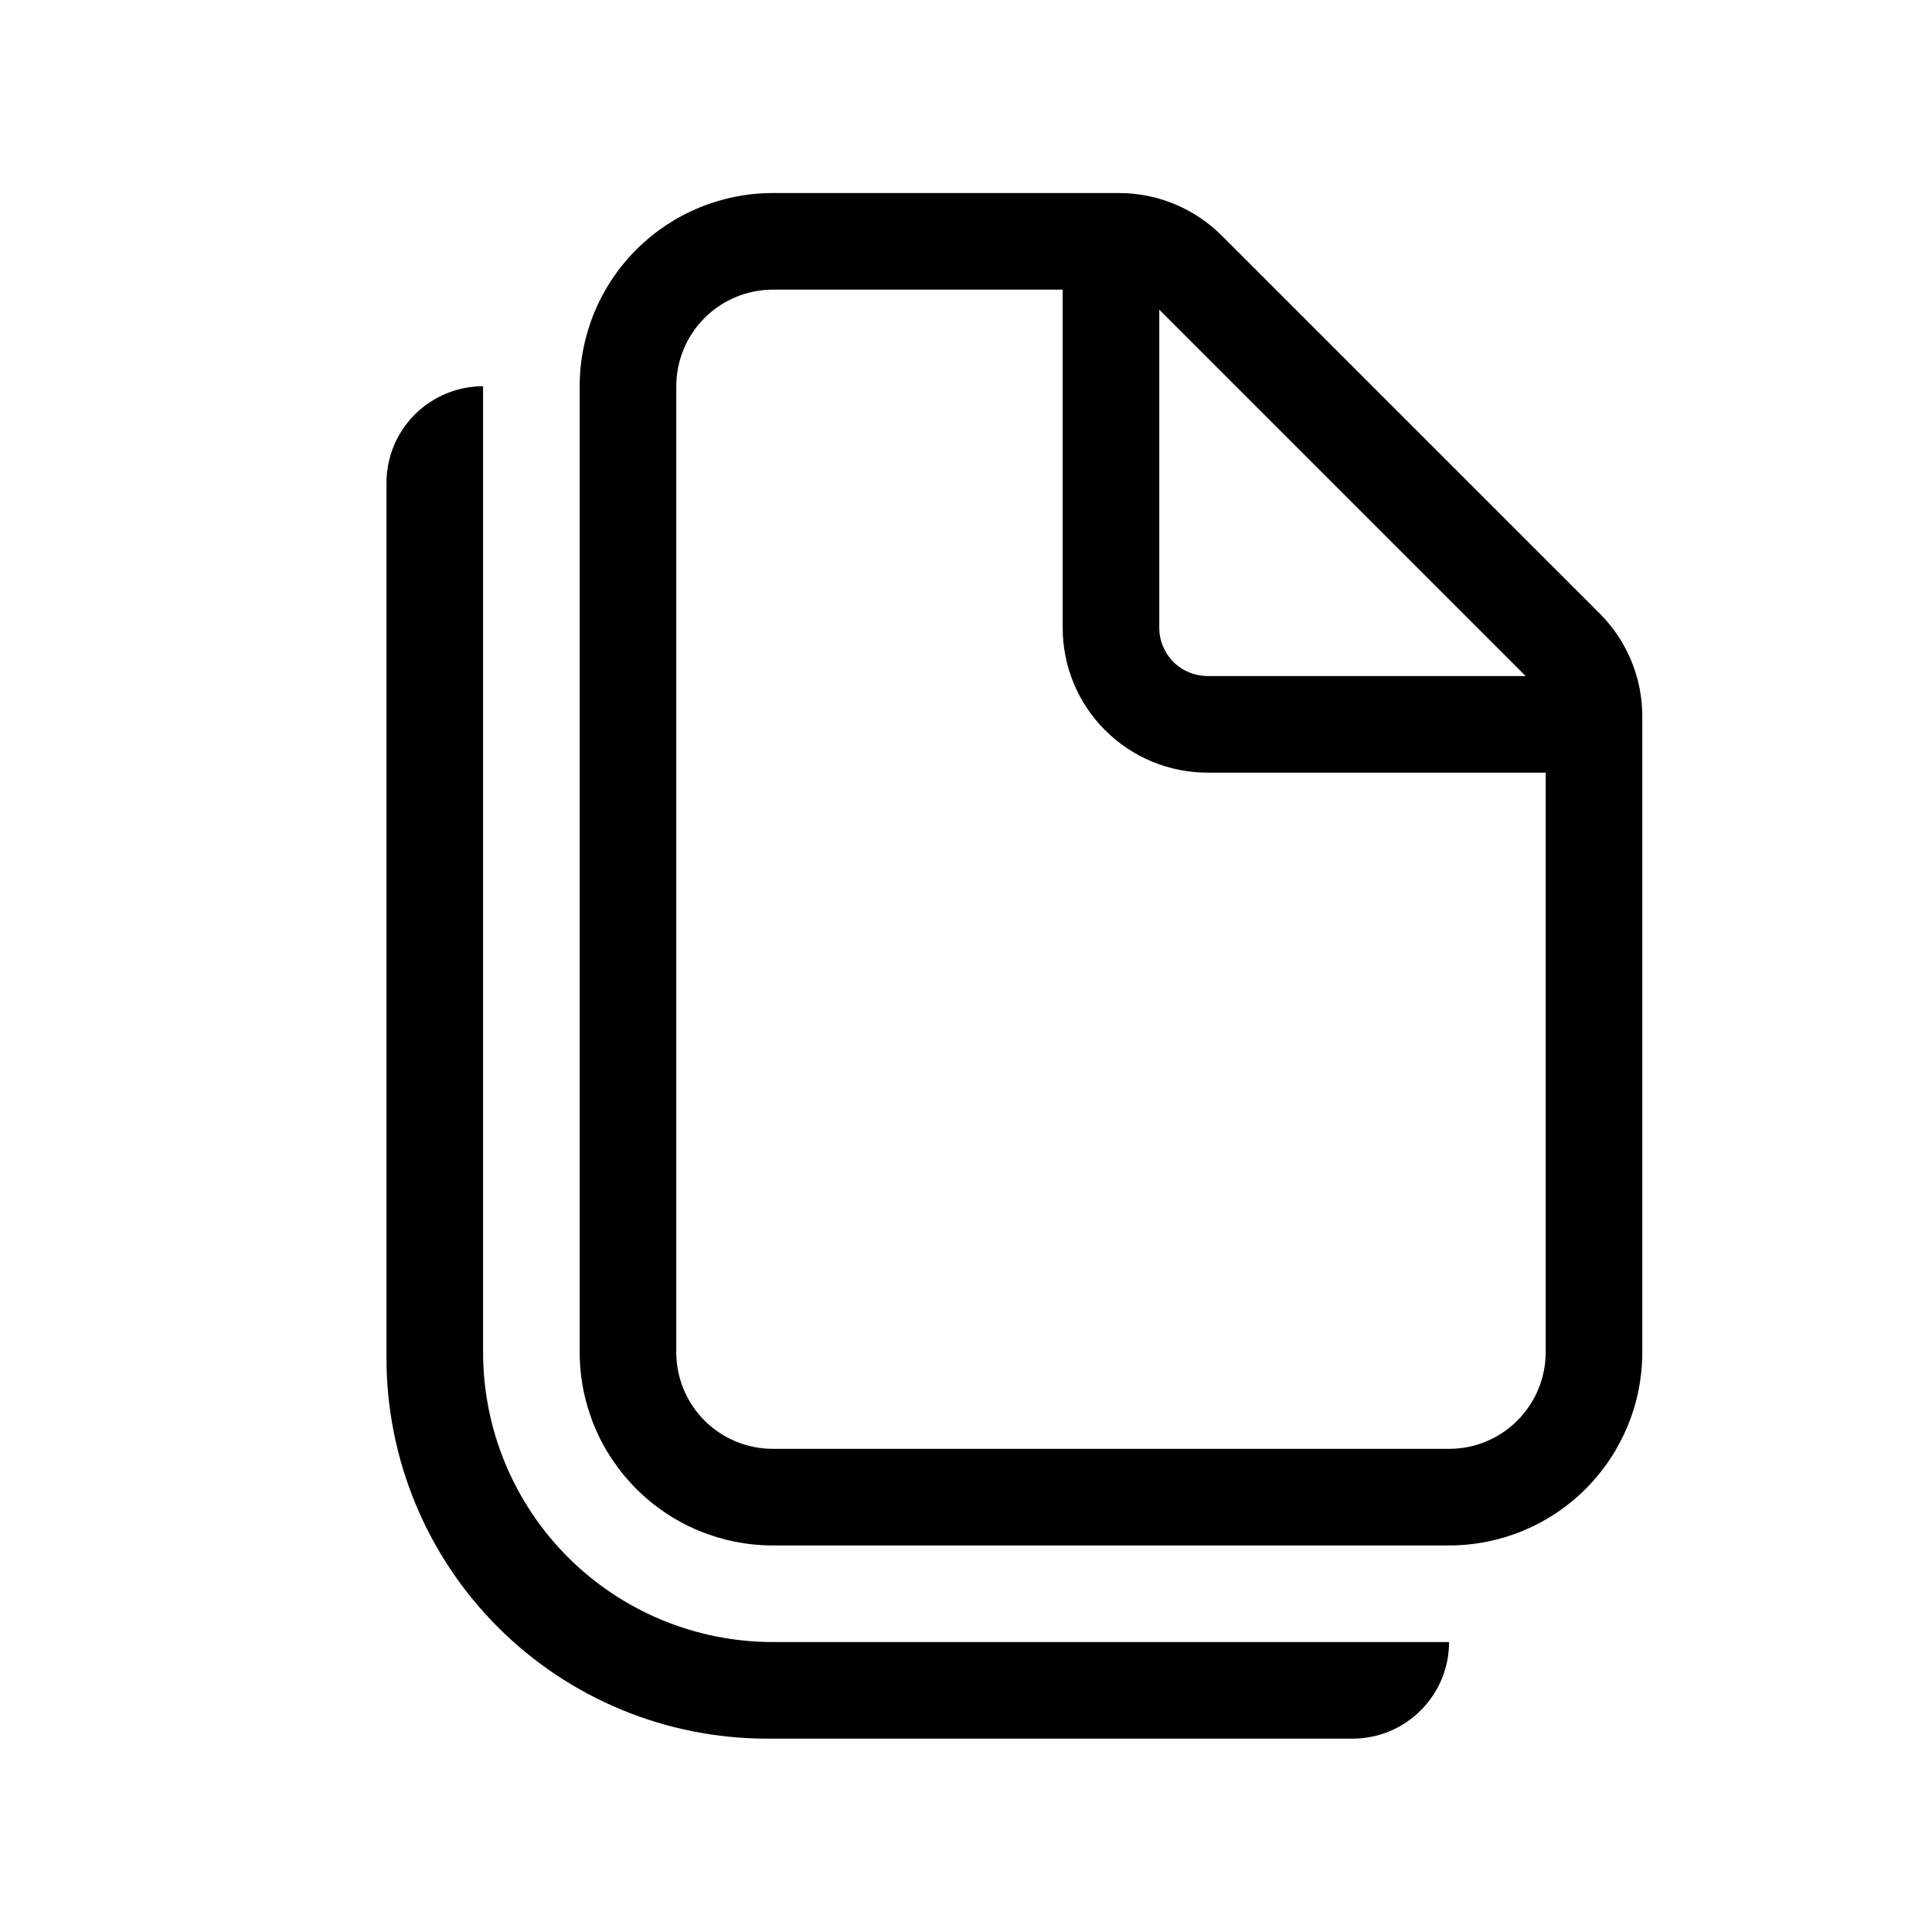 <svg width="24" height="24" viewBox="0 0 24 24" fill="none" xmlns="http://www.w3.org/2000/svg">
<g id="fluent:document-copy-20-regular">
<path id="Vector" d="M7.201 4.798C7.201 4.162 7.454 3.551 7.904 3.101C8.354 2.651 8.964 2.398 9.601 2.398H13.904C14.381 2.399 14.839 2.589 15.176 2.926L19.874 7.623C20.211 7.961 20.401 8.418 20.401 8.895V16.798C20.401 17.435 20.148 18.045 19.698 18.495C19.248 18.946 18.637 19.198 18.001 19.198H9.601C8.964 19.198 8.354 18.946 7.904 18.495C7.454 18.045 7.201 17.435 7.201 16.798V4.798ZM9.601 3.598C9.283 3.598 8.977 3.725 8.752 3.95C8.527 4.175 8.401 4.48 8.401 4.798V16.798C8.401 17.117 8.527 17.422 8.752 17.647C8.977 17.872 9.283 17.998 9.601 17.998H18.001C18.319 17.998 18.624 17.872 18.849 17.647C19.074 17.422 19.201 17.117 19.201 16.798V9.598H15.001C14.523 9.598 14.066 9.409 13.728 9.071C13.39 8.734 13.201 8.276 13.201 7.798V3.598H9.601ZM14.401 3.847V7.798C14.401 7.958 14.464 8.11 14.576 8.223C14.689 8.335 14.842 8.398 15.001 8.398H18.952L14.401 3.847ZM4.801 5.998C4.801 5.68 4.927 5.375 5.152 5.15C5.377 4.925 5.683 4.798 6.001 4.798V16.798C6.001 17.753 6.38 18.669 7.055 19.344C7.73 20.019 8.646 20.398 9.601 20.398H18.001C18.001 20.717 17.874 21.022 17.649 21.247C17.424 21.472 17.119 21.598 16.801 21.598H9.529C8.275 21.598 7.072 21.1 6.186 20.214C5.299 19.327 4.801 18.124 4.801 16.87V5.998Z" fill="black"/>
</g>
</svg>
